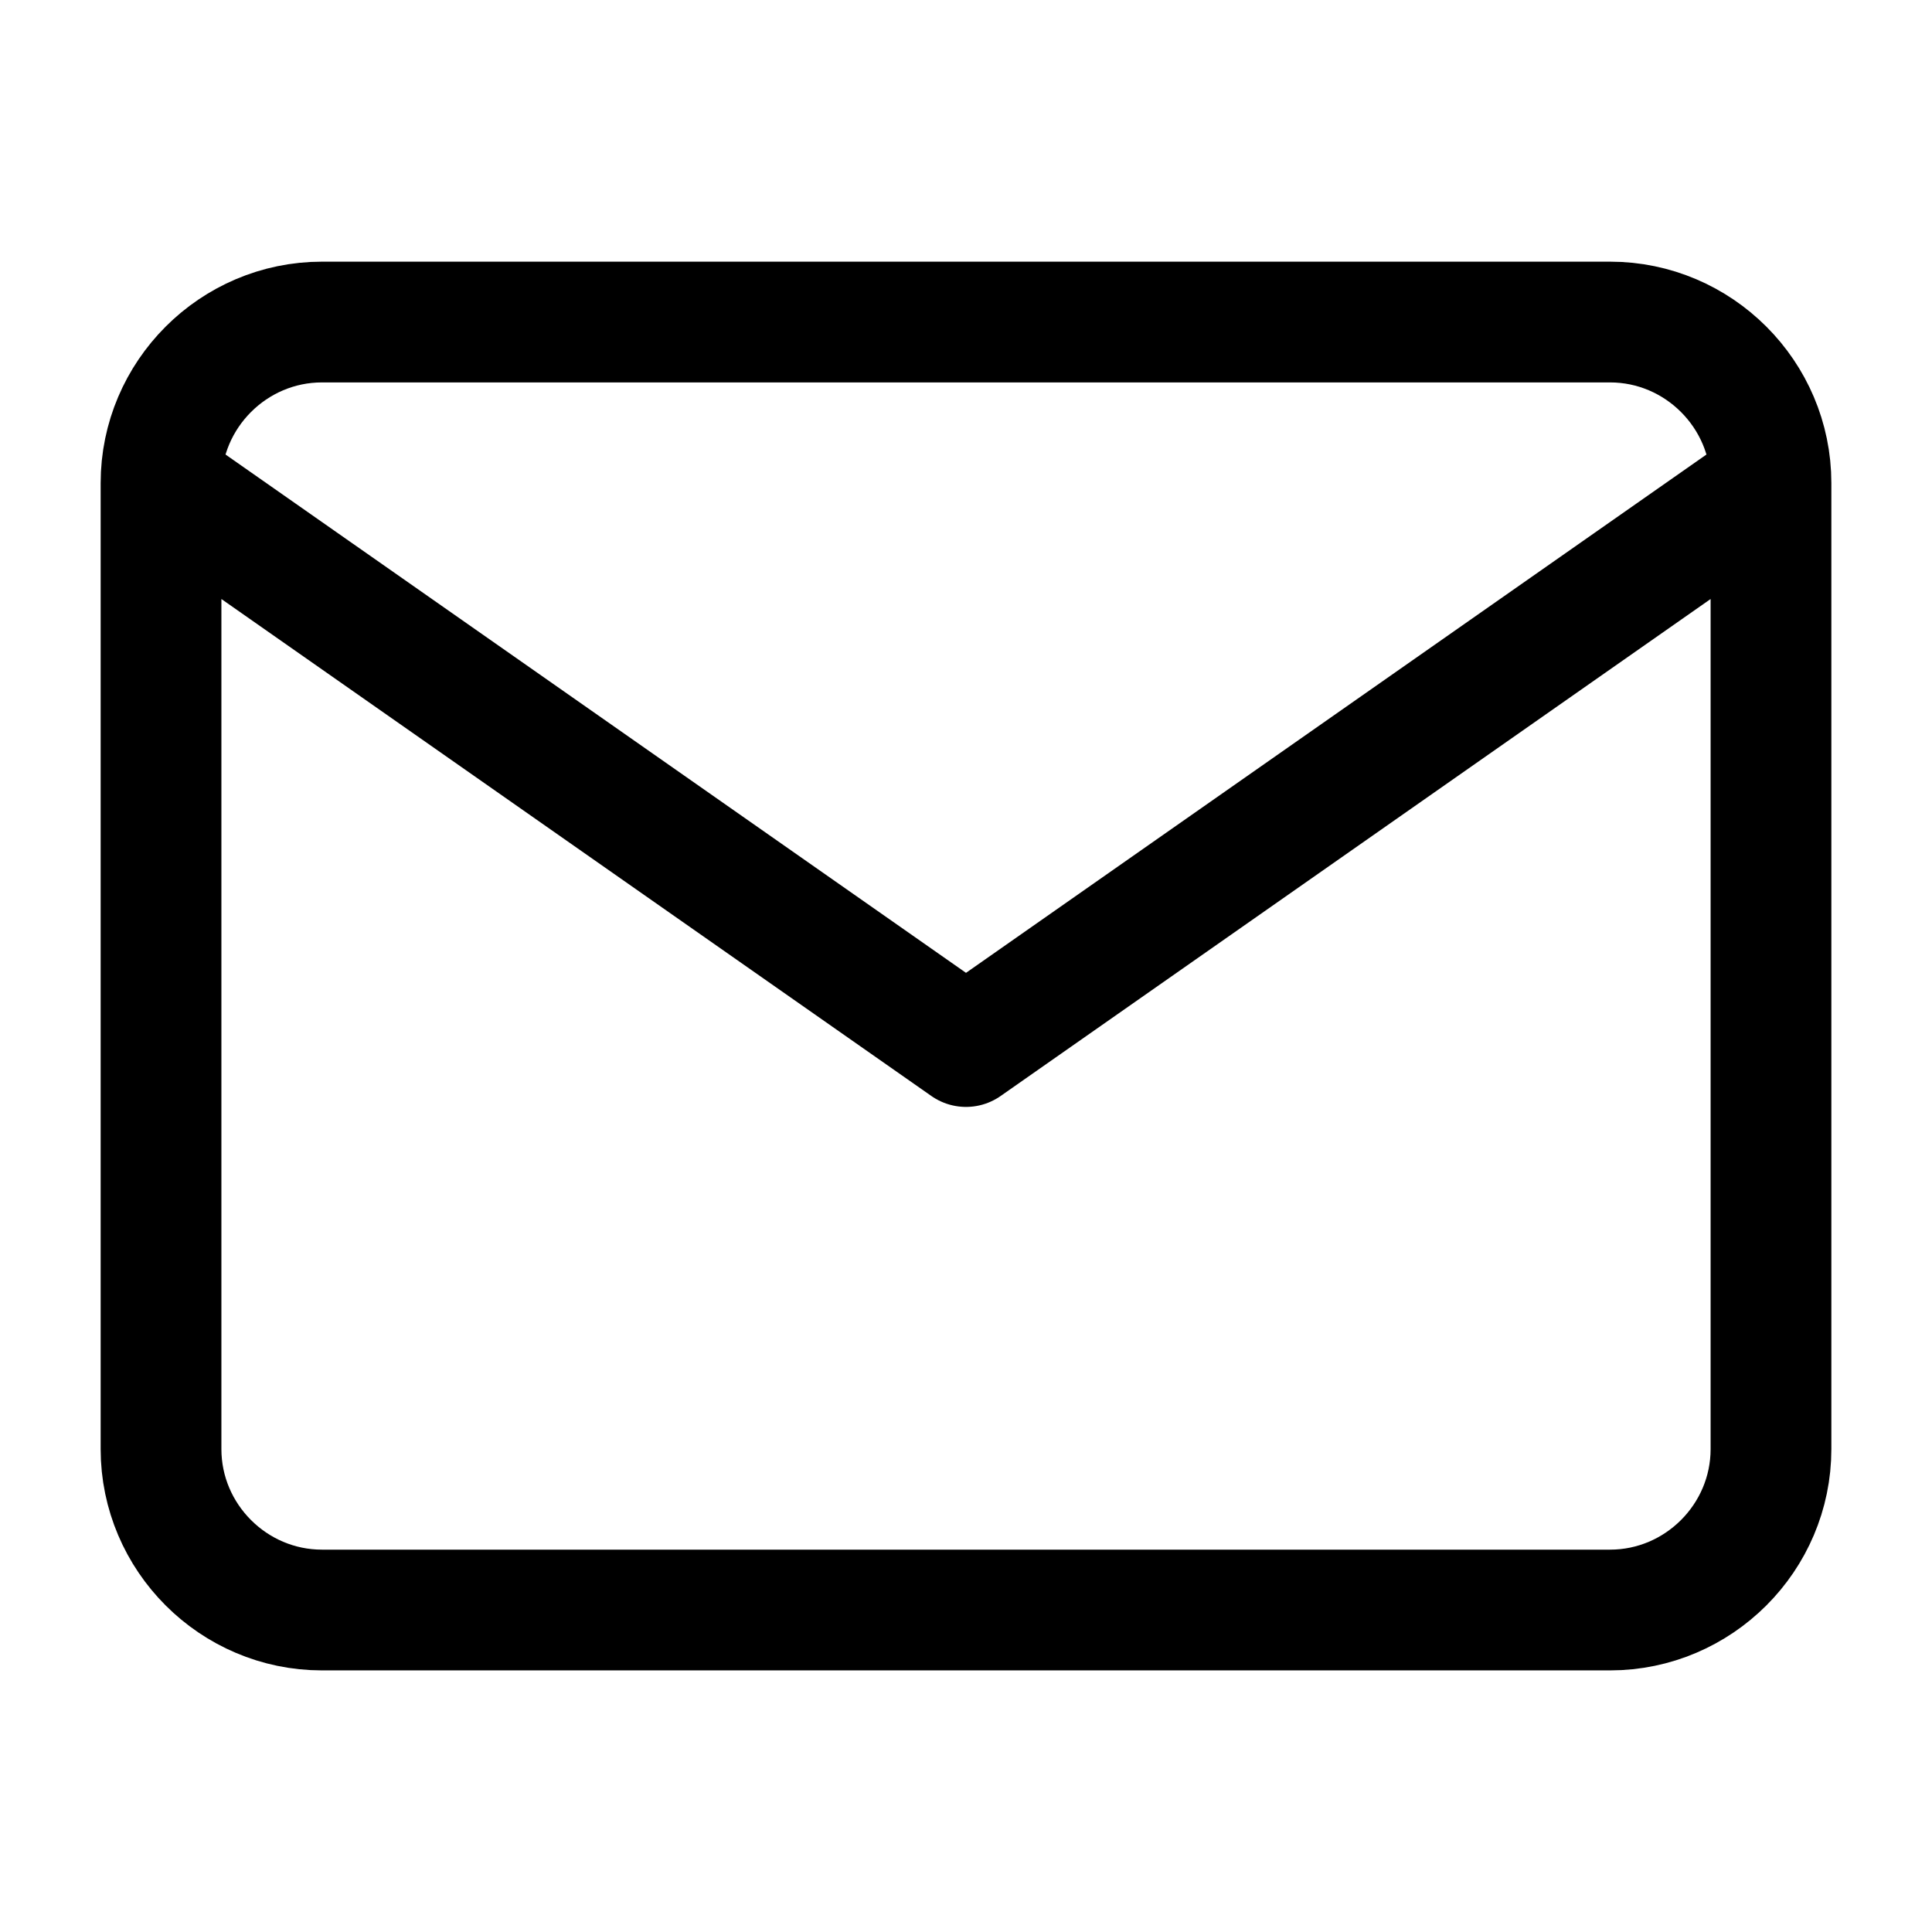<svg width="32" height="32" viewBox="0 0 32 32" fill="none" xmlns="http://www.w3.org/2000/svg">
<path d="M29.333 8.001C29.333 6.534 28.133 5.334 26.667 5.334H5.333C3.867 5.334 2.667 6.534 2.667 8.001M29.333 8.001V24.001C29.333 25.467 28.133 26.667 26.667 26.667H5.333C3.867 26.667 2.667 25.467 2.667 24.001V8.001M29.333 8.001L16 17.334L2.667 8.001" stroke="currentColor" stroke-width="2" stroke-linecap="round" stroke-linejoin="round"/>
</svg>
